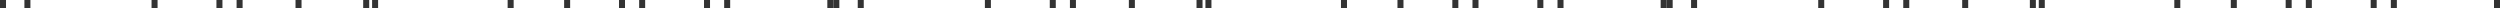 <svg width="1200" height="4" viewBox="0 0 1200 4" fill="none" xmlns="http://www.w3.org/2000/svg">
<path d="M2.885 0V4H0V0M72.746 0V4H75.631V0M178.609 0V4H181.493V0M11.717 0V4H14.602V0M103.89 0V4H106.774V0M113.563 0V4H116.447V0M243.667 0V4H246.552V0M270.785 0V4H273.669V0M397.115 0V4H400V0M297.119 0V4H300.004V0M306.792 0V4H309.677V0M337.929 0V4H340.814V0M347.602 0V4H350.487V0M141.851 0V4H144.735V0M174.33 0V4H177.215V0" fill="#333333"/>
<path d="M402.885 0V4H400V0M472.746 0V4H475.631V0M578.609 0V4H581.493V0M411.717 0V4H414.602V0M503.89 0V4H506.774V0M513.563 0V4H516.447V0M643.667 0V4H646.552V0M670.785 0V4H673.669V0M797.115 0V4H800V0M697.119 0V4H700.004V0M706.792 0V4H709.677V0M737.929 0V4H740.814V0M747.602 0V4H750.487V0M541.851 0V4H544.735V0M574.33 0V4H577.215V0" fill="#333333"/>
<path d="M802.885 0V4H800V0M872.746 0V4H875.631V0M978.609 0V4H981.493V0M811.717 0V4H814.602V0M903.89 0V4H906.774V0M913.563 0V4H916.447V0M1043.67 0V4H1046.55V0M1070.78 0V4H1073.67V0M1197.12 0V4H1200V0M1097.12 0V4H1100V0M1106.79 0V4H1109.68V0M1137.93 0V4H1140.81V0M1147.6 0V4H1150.49V0M941.851 0V4H944.735V0M974.33 0V4H977.215V0" fill="#333333"/>
</svg>
